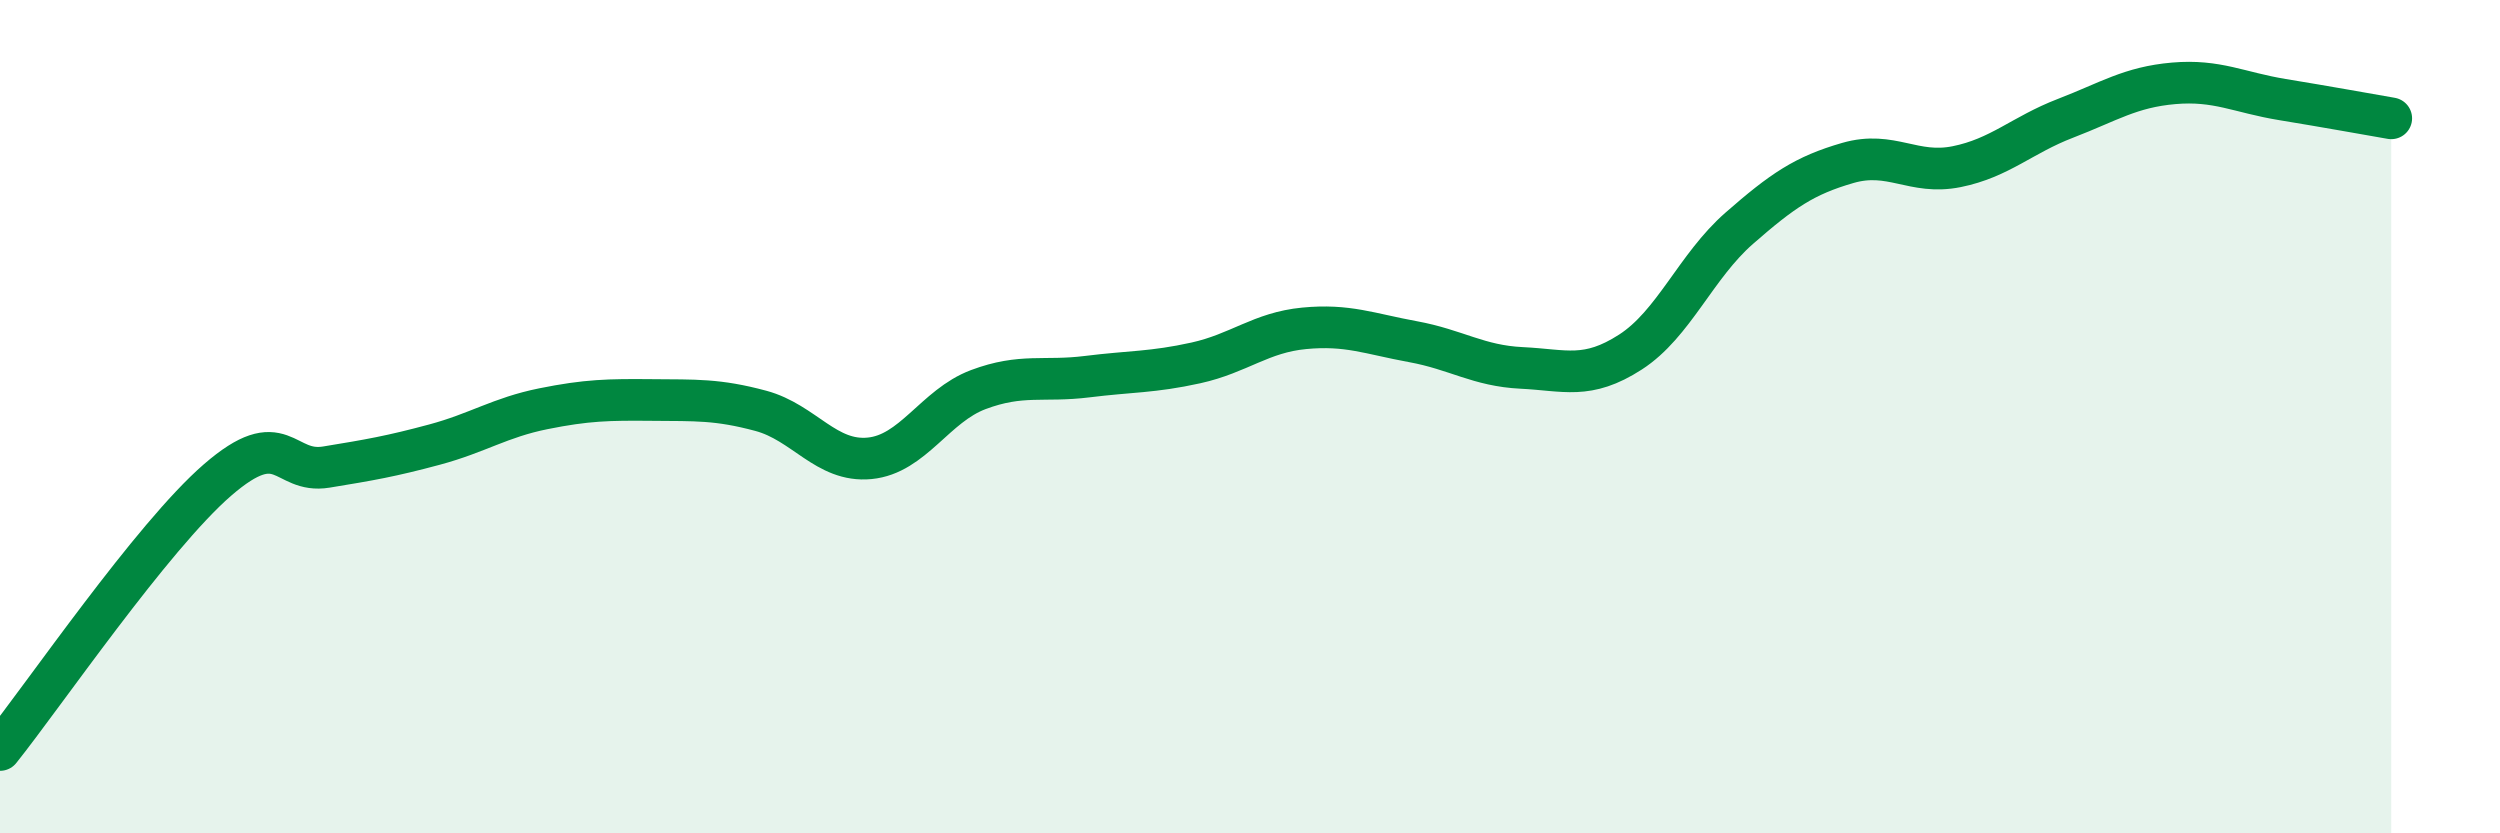 
    <svg width="60" height="20" viewBox="0 0 60 20" xmlns="http://www.w3.org/2000/svg">
      <path
        d="M 0,18 C 1.04,16.7 3.65,12.88 5.22,11.52 C 6.79,10.16 6.79,11.38 7.83,11.21 C 8.87,11.04 9.39,10.95 10.43,10.67 C 11.47,10.39 12,10.02 13.04,9.81 C 14.08,9.6 14.61,9.59 15.65,9.6 C 16.69,9.61 17.22,9.58 18.26,9.86 C 19.3,10.14 19.83,11.1 20.87,11 C 21.91,10.9 22.44,9.74 23.48,9.35 C 24.52,8.96 25.05,9.17 26.09,9.04 C 27.13,8.91 27.66,8.94 28.7,8.71 C 29.74,8.48 30.26,7.98 31.3,7.88 C 32.34,7.78 32.87,8.01 33.91,8.2 C 34.95,8.39 35.48,8.78 36.52,8.83 C 37.56,8.88 38.09,9.12 39.13,8.45 C 40.17,7.78 40.7,6.39 41.74,5.48 C 42.78,4.57 43.31,4.21 44.35,3.91 C 45.39,3.61 45.92,4.21 46.96,4 C 48,3.79 48.53,3.24 49.57,2.84 C 50.61,2.44 51.13,2.09 52.17,2 C 53.21,1.91 53.74,2.22 54.78,2.39 C 55.82,2.56 56.87,2.75 57.39,2.84L57.39 20L0 20Z"
        fill="#008740"
        opacity="0.1"
        stroke-linecap="round"
        stroke-linejoin="round"
      />
      <path
        d="M 0,18 C 1.04,16.7 3.65,12.88 5.22,11.52 C 6.79,10.16 6.79,11.38 7.83,11.21 C 8.87,11.04 9.39,10.95 10.43,10.67 C 11.47,10.39 12,10.02 13.04,9.81 C 14.08,9.6 14.61,9.59 15.65,9.6 C 16.69,9.61 17.22,9.58 18.26,9.86 C 19.3,10.14 19.83,11.1 20.87,11 C 21.91,10.9 22.44,9.74 23.48,9.35 C 24.52,8.96 25.05,9.17 26.09,9.04 C 27.13,8.91 27.66,8.94 28.7,8.71 C 29.74,8.48 30.26,7.98 31.3,7.88 C 32.34,7.78 32.87,8.01 33.91,8.2 C 34.95,8.39 35.48,8.78 36.52,8.83 C 37.56,8.88 38.09,9.12 39.13,8.45 C 40.17,7.78 40.7,6.39 41.74,5.48 C 42.78,4.57 43.31,4.21 44.35,3.91 C 45.39,3.61 45.92,4.21 46.96,4 C 48,3.79 48.53,3.24 49.57,2.84 C 50.61,2.44 51.13,2.09 52.17,2 C 53.21,1.91 53.74,2.22 54.78,2.39 C 55.82,2.56 56.87,2.75 57.39,2.84"
        stroke="#008740"
        stroke-width="1"
        fill="none"
        stroke-linecap="round"
        stroke-linejoin="round"
      />
    </svg>
  